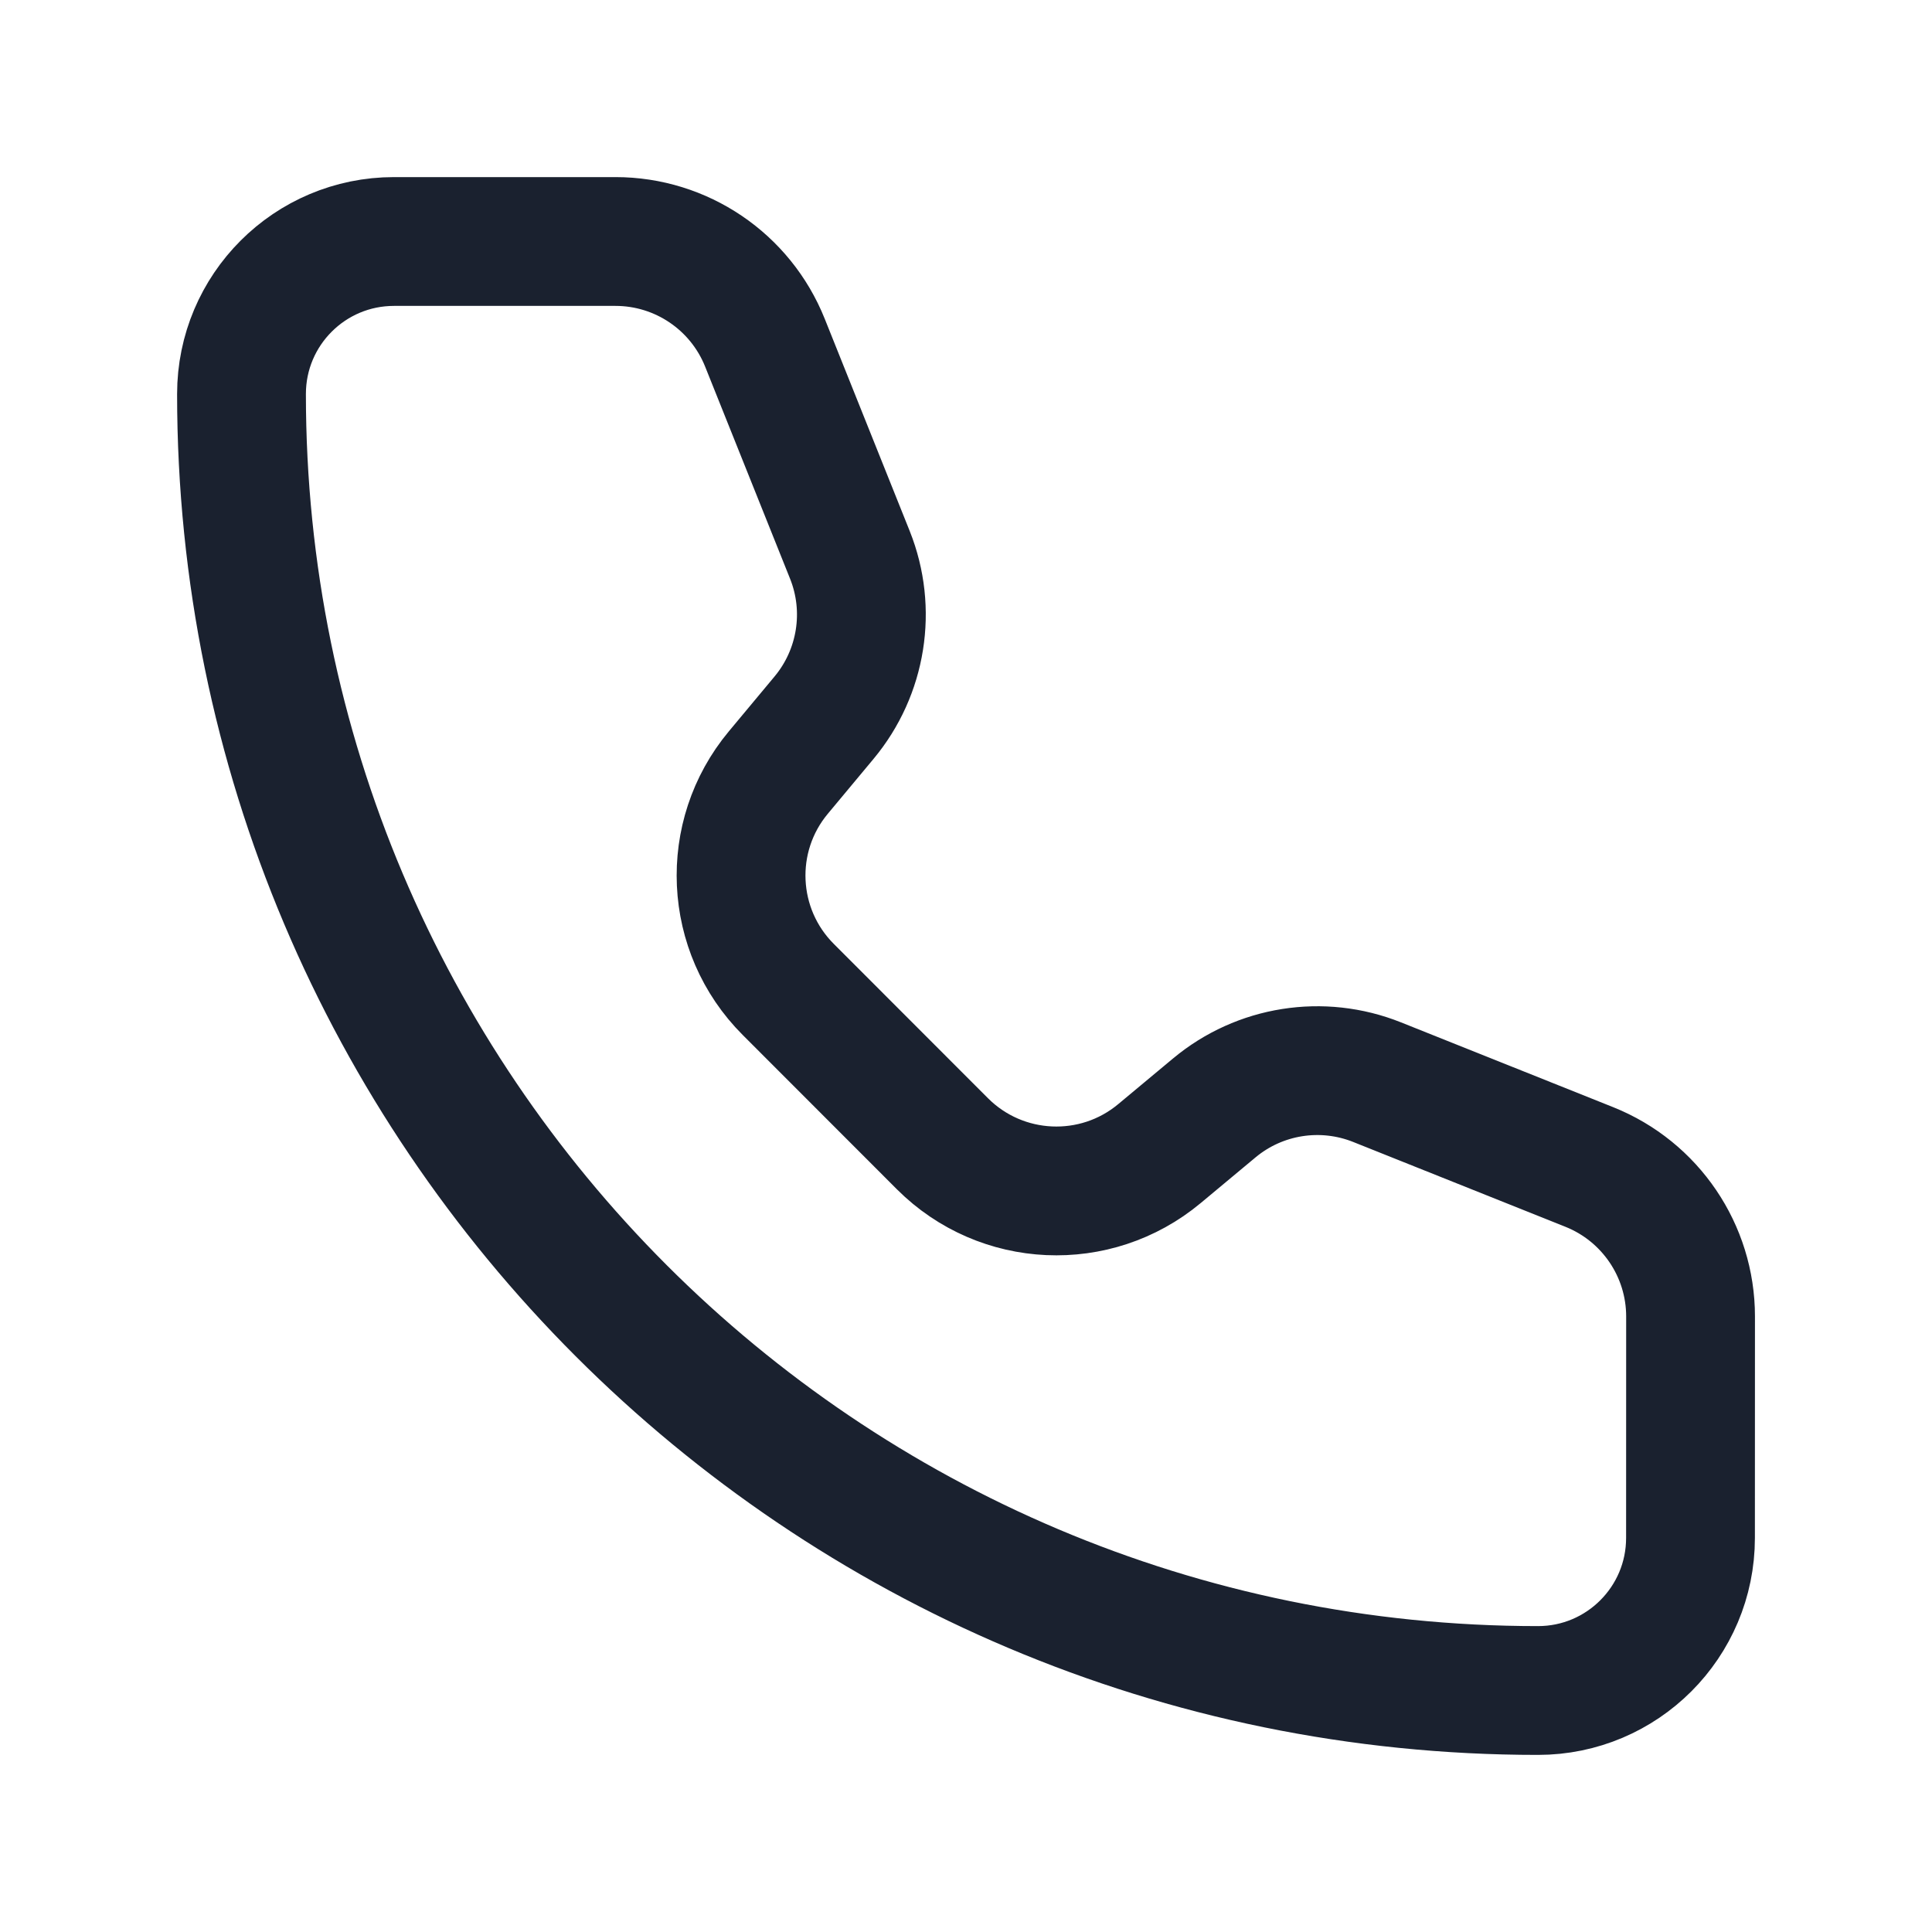 <svg xmlns="http://www.w3.org/2000/svg" width="30" height="30" viewBox="0 0 30 30" fill="none">
    <path
        d="M11.878 5.322C11.498 4.372 10.579 3.75 9.557 3.75H6.118C4.81 3.75 3.75 4.81 3.75 6.118C3.75 17.236 12.764 26.25 23.882 26.25C25.19 26.25 26.25 25.189 26.25 23.881L26.251 20.442C26.251 19.42 25.628 18.501 24.679 18.121L21.384 16.804C20.531 16.463 19.56 16.616 18.855 17.204L18.004 17.913C17.011 18.741 15.55 18.675 14.635 17.761L12.24 15.364C11.326 14.45 11.258 12.989 12.086 11.996L12.795 11.145C13.383 10.44 13.538 9.469 13.197 8.616L11.878 5.322Z"
        stroke="#1A212F" stroke-width="2" stroke-linecap="round" stroke-linejoin="round" />
</svg>